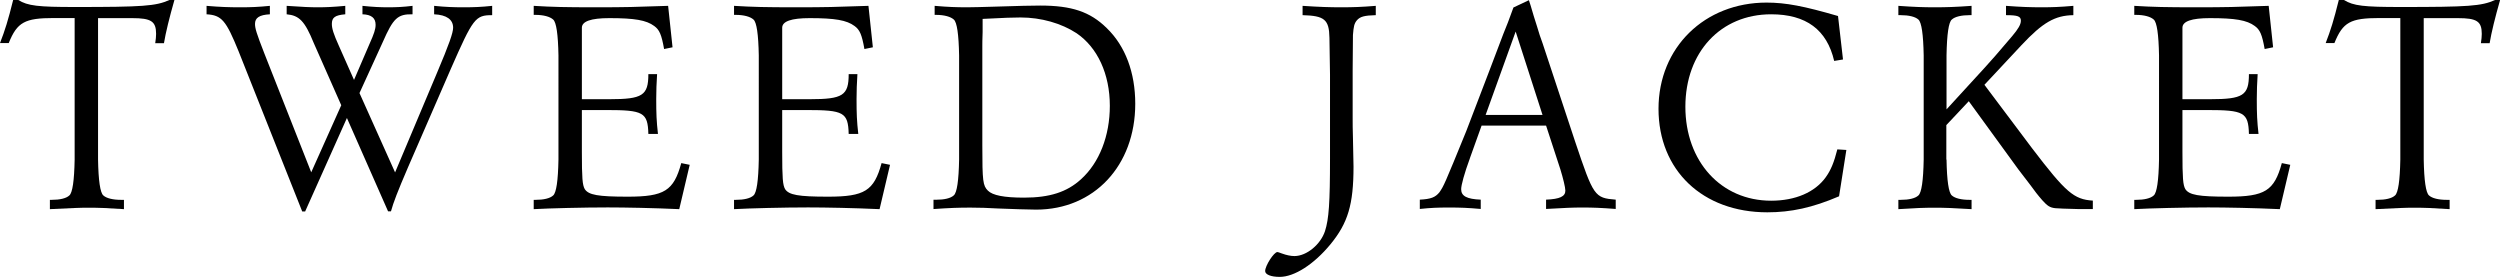 <?xml version="1.0" encoding="UTF-8"?><svg id="_レイヤー_2" xmlns="http://www.w3.org/2000/svg" viewBox="0 0 260.58 28.85"><defs><style>.cls-1{stroke-width:0px;}</style></defs><g id="design"><path class="cls-1" d="M1.91,0c.97.61,2.07.73,5.87.73,7.11,0,8.45-.09,9.88-.73h.52c-.52,1.82-.91,3.4-1.09,4.5h-.91c.06-.43.09-.67.09-.97,0-1.31-.52-1.64-2.49-1.64h-3.56v14.74q.06,3.31.55,3.74c.33.3,1,.46,1.85.46h.3v.97c-1.76-.12-2.64-.15-3.68-.15s-1.49.03-4.04.15v-.97h.18c.85,0,1.52-.15,1.85-.46q.49-.43.55-3.74V1.88h-2.16c-3.04,0-3.83.43-4.71,2.61h-.91C.52,3.16.85,2.1,1.37,0h.55Z"/><path class="cls-1" d="M31.83,22.04h-.33l-6.63-16.69c-1.31-3.22-1.76-3.77-3.34-3.86v-.88c1.43.12,2.34.15,3.5.15s1.85-.03,3.1-.15v.88c-1.09.06-1.55.36-1.55,1,0,.46.15.97.97,3.07l4.89,12.4,3.13-6.99-2.86-6.47c-.94-2.31-1.52-2.89-2.83-3.01v-.88c1.76.12,2.46.15,3.25.15.85,0,1.55-.03,2.86-.15v.88c-1.06.09-1.4.33-1.4,1,0,.49.18,1.06.73,2.28l1.58,3.56,1.61-3.74c.49-1.09.64-1.55.64-2.01,0-.7-.43-1.06-1.37-1.09v-.88c1.15.12,1.88.15,2.67.15.88,0,1.55-.03,2.55-.15v.88c-1.55-.03-2.01.4-3.1,2.89l-2.43,5.32,3.71,8.27,4.38-10.4c1.25-2.95,1.67-4.16,1.67-4.68,0-.85-.67-1.34-1.98-1.4v-.88c1.19.12,2.04.15,3.07.15,1.09,0,1.82-.03,2.98-.15v.97c-1.76,0-1.98.3-4.32,5.62l-4.44,10.21c-1.12,2.61-1.52,3.65-1.79,4.62h-.3l-4.29-9.73-4.35,9.73Z"/><path class="cls-1" d="M69.22,5.11c-.27-1.52-.49-2.01-1.03-2.4-.82-.61-2.04-.82-4.68-.82q-2.86,0-2.86,1v7.45h2.89c3.43,0,4.04-.39,4.04-2.61h.91c-.06,1.09-.09,1.58-.09,2.58,0,1.55.03,2.31.18,3.65h-1c-.06-2.25-.52-2.49-4.38-2.49h-2.55v4.35c0,2.77.06,3.46.3,3.89.4.61,1.37.79,4.47.79,3.83,0,4.8-.61,5.59-3.5l.88.18-1.09,4.62c-2.64-.12-5.65-.18-7.45-.18-2.49,0-6.11.09-7.72.18v-.97h.18c.85,0,1.52-.15,1.85-.46q.49-.43.55-3.74V5.78q-.06-3.31-.55-3.74c-.33-.3-1-.49-1.85-.49h-.18v-.94c2.01.12,3.25.15,6.47.15s3.98-.03,7.54-.15l.46,4.32-.88.18Z"/><path class="cls-1" d="M90.1,5.11c-.27-1.52-.49-2.01-1.03-2.4-.82-.61-2.04-.82-4.68-.82q-2.86,0-2.86,1v7.45h2.89c3.43,0,4.04-.39,4.04-2.61h.91c-.06,1.09-.09,1.58-.09,2.58,0,1.55.03,2.31.18,3.65h-1c-.06-2.25-.52-2.49-4.38-2.49h-2.55v4.35c0,2.77.06,3.46.3,3.89.4.61,1.37.79,4.47.79,3.83,0,4.8-.61,5.59-3.5l.88.18-1.09,4.62c-2.64-.12-5.65-.18-7.45-.18-2.49,0-6.11.09-7.72.18v-.97h.18c.85,0,1.52-.15,1.85-.46q.49-.43.55-3.74V5.78q-.06-3.31-.55-3.74c-.33-.3-1-.49-1.85-.49h-.18v-.94c2.01.12,3.25.15,6.47.15s3.98-.03,7.54-.15l.46,4.32-.88.18Z"/><path class="cls-1" d="M97.43.61c1.4.12,2.22.15,3.4.15.64,0,1.49-.03,2.61-.06,3.1-.09,3.86-.12,4.98-.12,3.28,0,5.2.64,6.93,2.34,1.95,1.88,2.98,4.65,2.98,7.9,0,6.44-4.29,11.03-10.33,11.03-.91,0-2.28-.06-4.01-.12-.97-.06-1.95-.09-2.83-.09-1.25,0-2.1.03-3.86.15v-.97h.27c.85,0,1.52-.15,1.85-.46q.49-.43.55-3.74V5.78q-.06-3.31-.55-3.74c-.33-.3-1-.49-1.85-.49h-.15v-.94ZM102.42,3.34c-.03.73-.03,1.28-.03,1.49v10.33c0,3.74.06,4.19.58,4.71.49.49,1.67.73,3.77.73,2.67,0,4.47-.58,5.93-1.91,1.92-1.73,3.01-4.53,3.01-7.66,0-3.31-1.28-6.08-3.47-7.57-1.58-1.03-3.68-1.64-5.84-1.64-.76,0-1.64.03-3.95.15v1.37Z"/><path class="cls-1" d="M135.77.61c1.85.12,2.83.15,4.01.15,1.31,0,2.1-.03,3.62-.15v.97c-1.19.03-1.64.15-1.98.55-.27.33-.33.64-.4,1.52l-.03,3.71v4.96c0,.52,0,1.19.03,2.04.03,1.46.06,2.52.06,3.01,0,3.95-.58,5.87-2.4,8.09-1.73,2.1-3.77,3.4-5.29,3.4-.91,0-1.52-.24-1.52-.61,0-.55.91-1.98,1.28-1.98q.06,0,.46.15c.49.18.94.27,1.31.27,1.28,0,2.74-1.22,3.19-2.61.4-1.25.52-2.92.52-7.57V7.81l-.06-3.86c-.03-1.92-.52-2.31-2.8-2.37v-.97Z"/><path class="cls-1" d="M153.21,16.5c-.58,1.58-.91,2.8-.91,3.22,0,.73.61,1.03,2.04,1.09v.97c-1.37-.12-2.1-.15-3.31-.15s-1.88.03-3.04.15v-.97c1.16-.06,1.61-.24,2.04-.76.46-.67.52-.79,2.8-6.38l2.43-6.35c.46-1.22.94-2.46,1.43-3.77.43-1.06.52-1.28,1.06-2.77l1.61-.76.18.55c.21.73.43,1.46.67,2.19.18.61.36,1.19.58,1.76l3.4,10.27c1.91,5.68,2.01,5.84,4.22,6.02v.97c-1.55-.12-2.4-.15-3.43-.15-1.15,0-1.67.03-3.83.15v-.97c1.43-.06,2.01-.33,2.01-.94,0-.33-.24-1.31-.52-2.22l-1.49-4.56h-6.72l-1.22,3.4ZM160.78,11.98l-2.8-8.69-3.13,8.69h5.93Z"/><path class="cls-1" d="M191.18,6.35c-.76-3.25-2.92-4.86-6.57-4.86-5.26,0-8.94,3.95-8.94,9.64s3.71,9.79,8.94,9.79c2.52,0,4.56-.88,5.68-2.43.55-.76.88-1.58,1.22-2.92l.94.06-.76,4.83c-2.77,1.19-5.02,1.67-7.48,1.67-6.75,0-11.34-4.38-11.34-10.79S177.69.27,184.13.27c2.01,0,3.92.37,7.45,1.4l.52,4.53-.91.15Z"/><path class="cls-1" d="M202.89,16.63q.06,3.31.55,3.74c.33.3,1,.46,1.85.46h.21v.97c-1.95-.12-2.83-.15-3.83-.15-1.09,0-1.98.03-3.8.15v-.97h.24c.85,0,1.52-.15,1.85-.46q.49-.43.55-3.74V5.78q-.06-3.31-.55-3.74c-.33-.3-1-.46-1.85-.46h-.24v-.97c1.7.12,2.61.15,3.8.15s2.16-.03,3.83-.15v.97h-.21c-.82,0-1.52.15-1.85.46q-.49.4-.55,3.74v5.62l4.04-4.41c.58-.64,1.34-1.49,2.8-3.22.64-.76.91-1.22.91-1.61,0-.46-.33-.58-1.55-.58v-.97c1.61.12,2.58.15,3.71.15s1.91-.03,3.31-.15v.97c-1.92.03-3.19.76-5.41,3.13l-3.86,4.13,4.98,6.63c3.5,4.59,4.35,5.32,6.32,5.44v.88h-1.55c-1.28-.03-2.07-.06-2.37-.09-.55-.06-.82-.24-1.34-.82-.46-.52-.85-1.03-1.22-1.55l-1.28-1.67-5.17-7.11-2.34,2.49v3.59Z"/><path class="cls-1" d="M236.05,5.11c-.27-1.52-.49-2.01-1.03-2.4-.82-.61-2.04-.82-4.68-.82q-2.86,0-2.86,1v7.45h2.89c3.43,0,4.04-.39,4.04-2.61h.91c-.06,1.09-.09,1.58-.09,2.58,0,1.55.03,2.31.18,3.65h-1c-.06-2.25-.52-2.49-4.38-2.49h-2.55v4.35c0,2.77.06,3.46.3,3.89.4.61,1.37.79,4.47.79,3.83,0,4.8-.61,5.59-3.5l.88.18-1.09,4.62c-2.64-.12-5.65-.18-7.45-.18-2.49,0-6.11.09-7.72.18v-.97h.18c.85,0,1.52-.15,1.85-.46q.49-.43.55-3.74V5.78q-.06-3.31-.55-3.74c-.33-.3-1-.49-1.85-.49h-.18v-.94c2.01.12,3.25.15,6.47.15s3.98-.03,7.54-.15l.46,4.32-.88.18Z"/><path class="cls-1" d="M244.32,0c.97.61,2.07.73,5.87.73,7.11,0,8.45-.09,9.88-.73h.52c-.52,1.82-.91,3.4-1.09,4.5h-.91c.06-.43.09-.67.09-.97,0-1.31-.52-1.64-2.49-1.64h-3.56v14.74q.06,3.31.55,3.74c.33.3,1,.46,1.85.46h.3v.97c-1.76-.12-2.64-.15-3.68-.15s-1.49.03-4.04.15v-.97h.18c.85,0,1.52-.15,1.85-.46q.49-.43.55-3.74V1.88h-2.16c-3.04,0-3.83.43-4.71,2.61h-.91c.52-1.34.85-2.4,1.37-4.5h.55Z"/></g></svg>